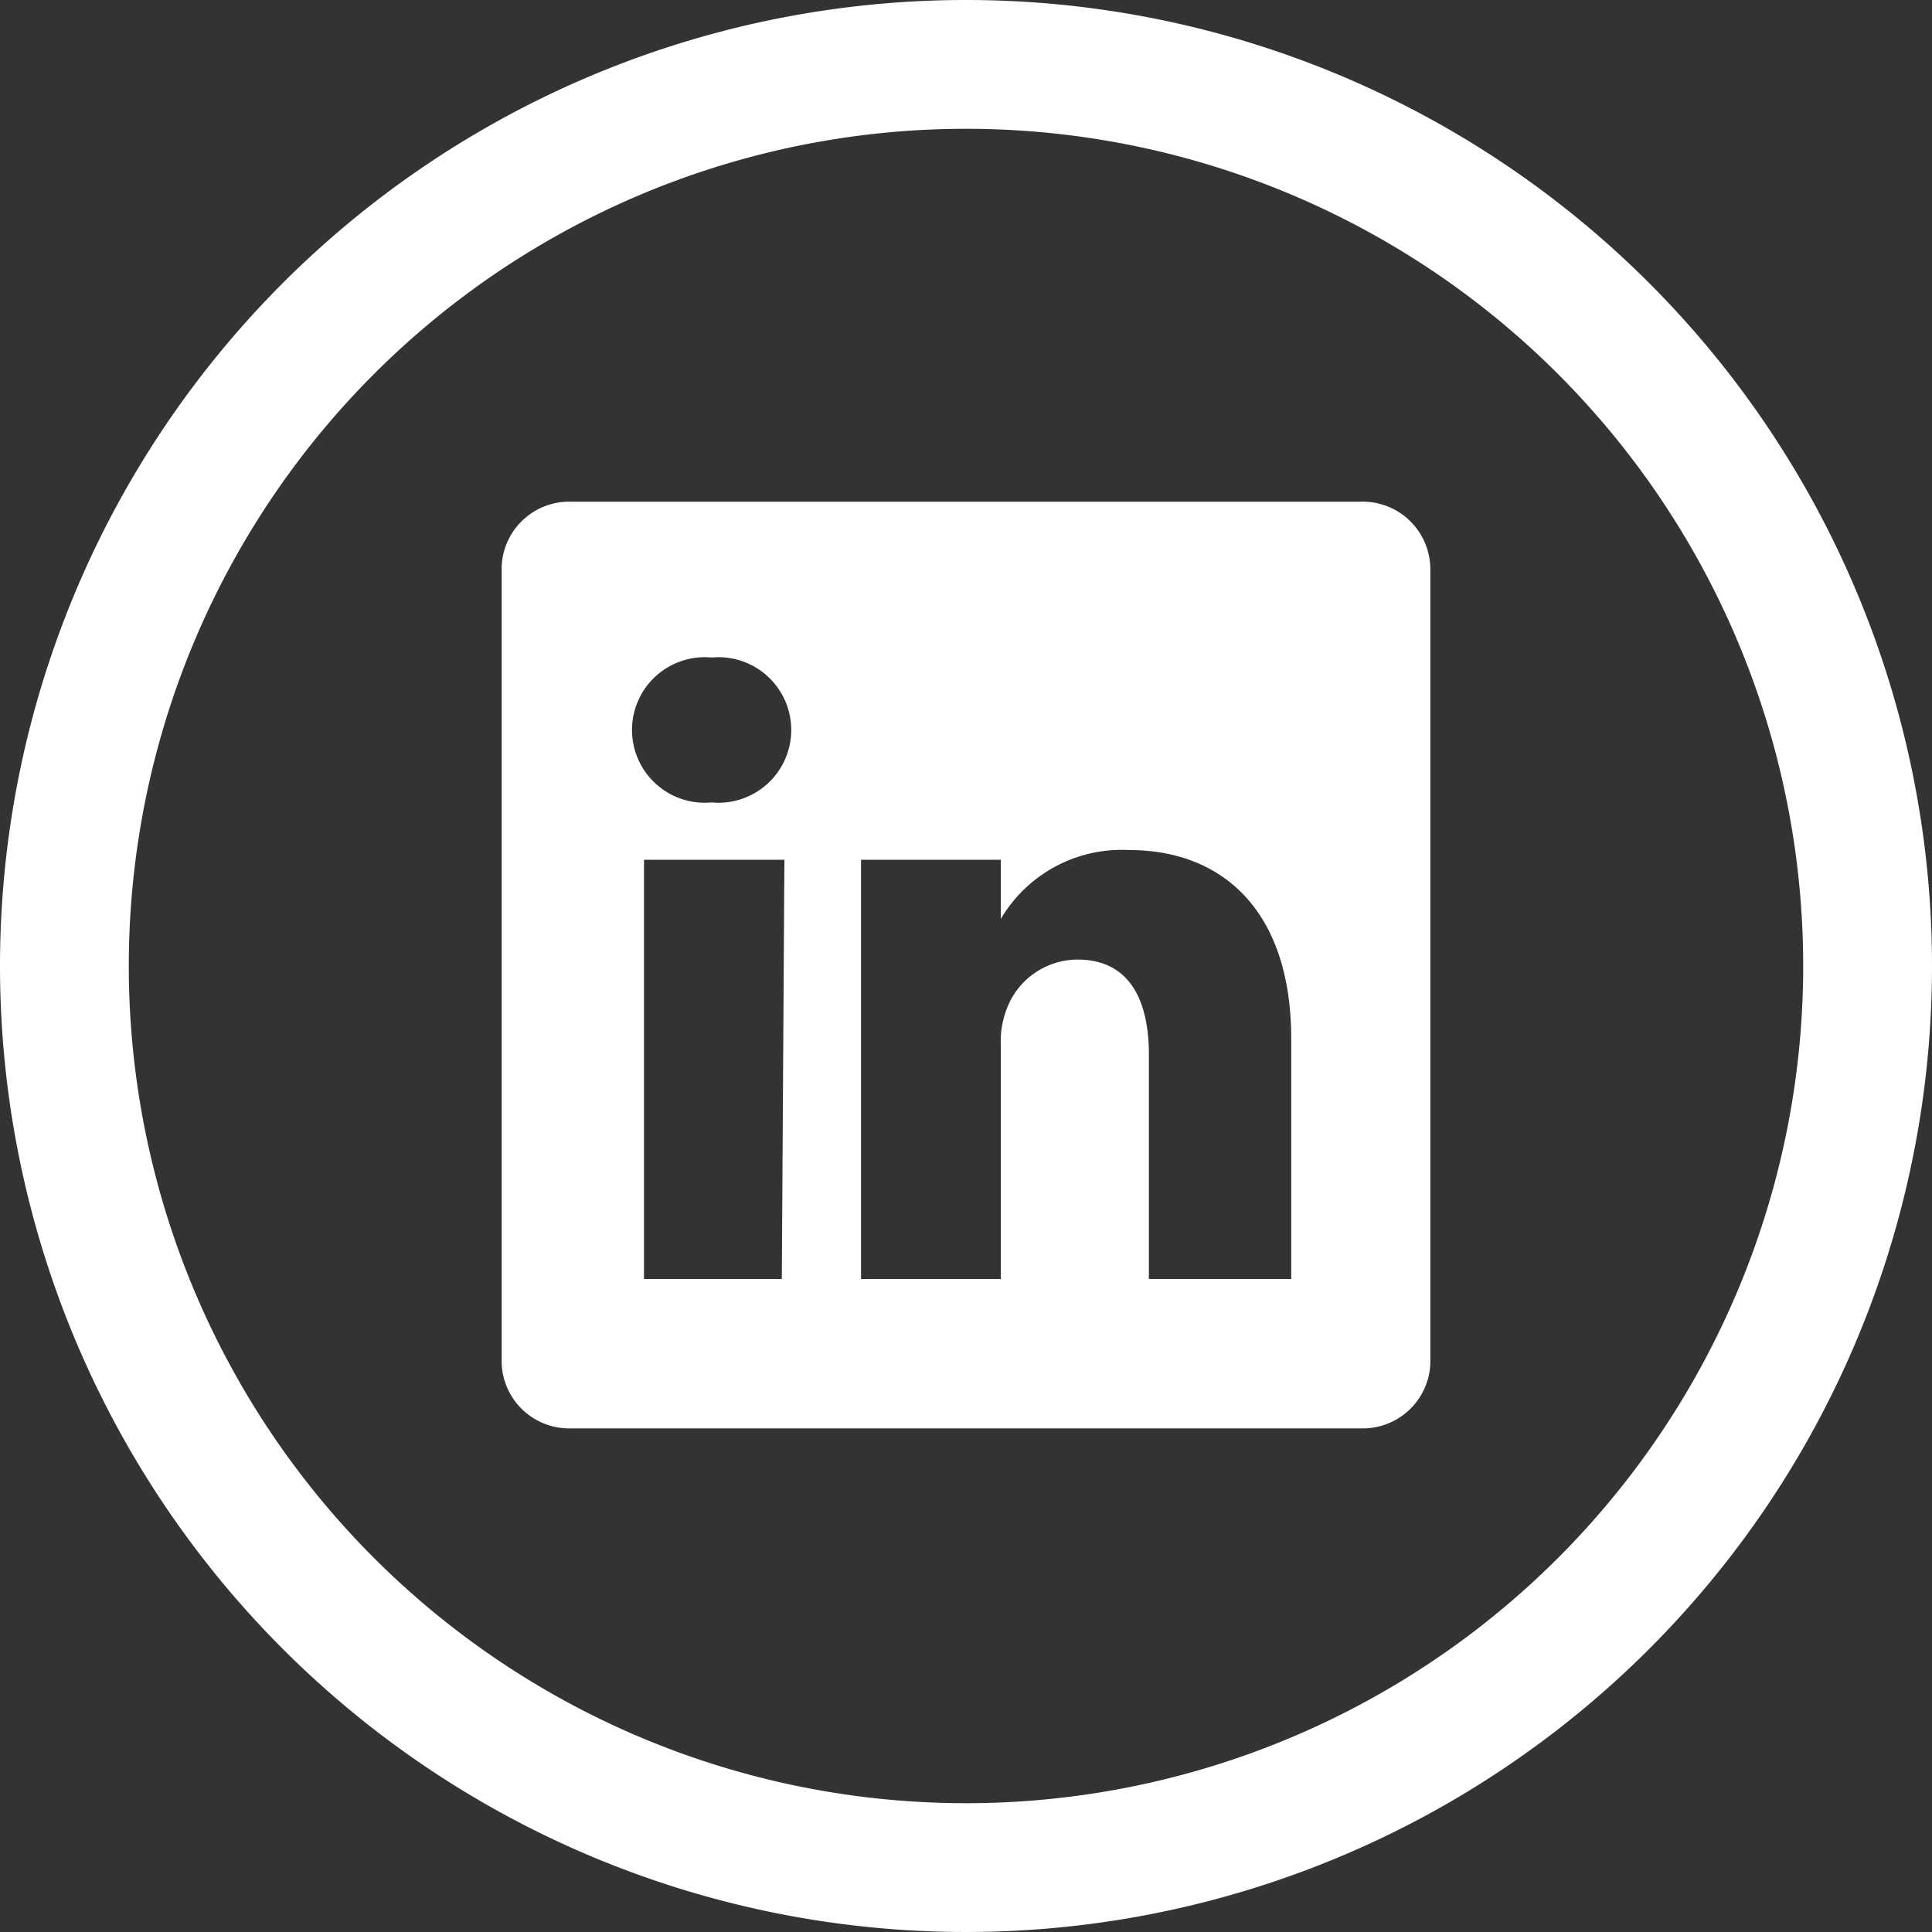<svg xmlns="http://www.w3.org/2000/svg" viewBox="0 0 30 30"><rect x="0" y="0" width="30" height="30" fill="#333333" stroke="none"/><defs><style>.cls-1{fill:#fff;}</style></defs><title>Artboard 124</title><g id="FOOTER"><path class="cls-1" d="M15,2A13,13,0,1,1,2,15,13,13,0,0,1,15,2m0-2A15,15,0,1,0,30,15,15,15,0,0,0,15,0Z"/><path id="LinkedIn_alt_" data-name="LinkedIn (alt)" class="cls-1" d="M21.14,7.79H8.86a1.05,1.05,0,0,0-1.07,1V21.18a1.05,1.05,0,0,0,1.07,1H21.14a1.05,1.05,0,0,0,1.07-1V8.82A1.05,1.05,0,0,0,21.14,7.79Zm-9,12.07H10V13.35h2.18Zm-1.09-7.4h0a1.13,1.13,0,1,1,0-2.25,1.13,1.13,0,1,1,0,2.25Zm9,7.4H17.84V16.38c0-.88-.32-1.48-1.11-1.48a1.18,1.18,0,0,0-1.11.8,1.39,1.39,0,0,0-.08.52v3.64H13.37s0-5.9,0-6.51h2.17v.92a2.18,2.18,0,0,1,2-1.07c1.43,0,2.51.93,2.51,2.93Zm-4.49-5.57v0Z"/></g></svg>